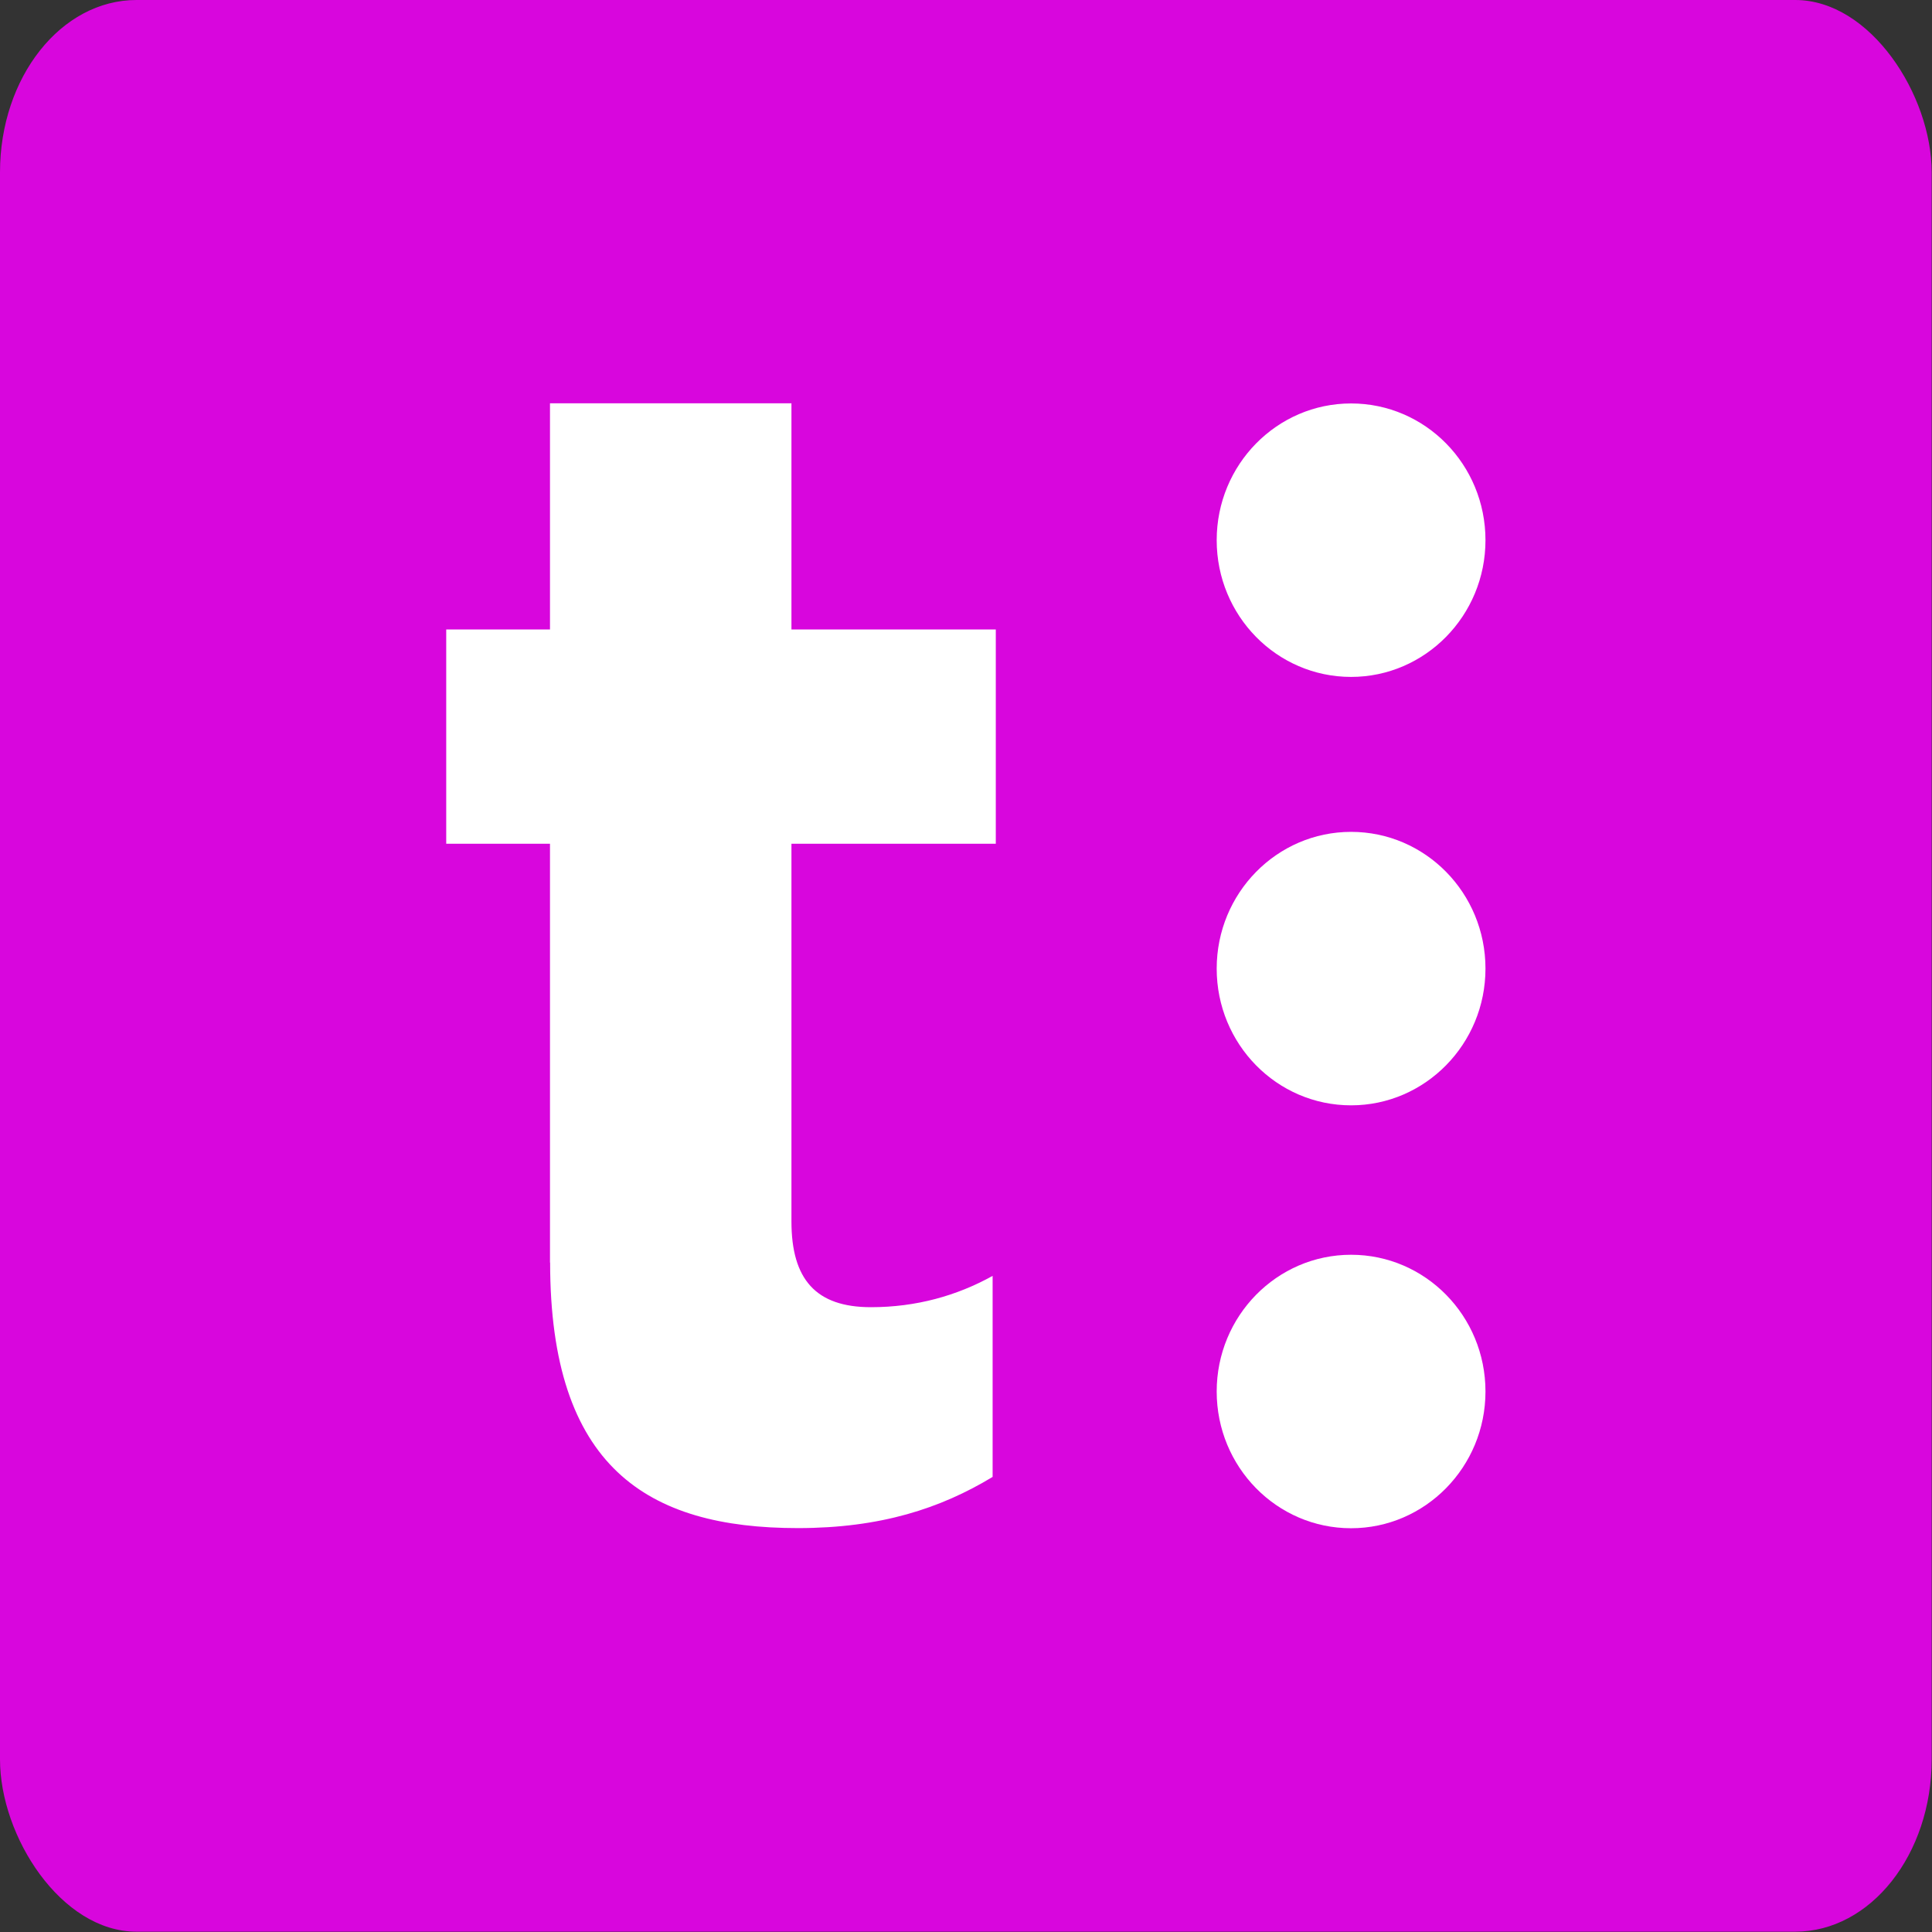 <?xml version="1.0" encoding="UTF-8" standalone="no"?>
<!-- Created with Inkscape (http://www.inkscape.org/) -->

<svg
   width="24mm"
   height="24mm"
   viewBox="0 0 24 24"
   version="1.1"
   id="svg1"
   xmlns="http://www.w3.org/2000/svg"
   xmlns:svg="http://www.w3.org/2000/svg">
  <rect x="0" y="0" width="24" height="24" fill="#333333" stroke="none"/>
  <defs
     id="defs1" />
  <g
     id="layer1">
    <g
       id="g2"
       transform="matrix(1.714,0,0,1.714,1.4200421e-4,3.1423985e-6)">
      <rect
         style="fill:#d806dd;fill-opacity:1;stroke-width:11.112;stroke-linejoin:round;stroke-miterlimit:4;stroke-dasharray:none;paint-order:stroke fill markers"
         id="rect2263-7-5-4-3"
         width="14"
         height="14"
         x="-8.2777457e-05"
         y="-1.7747325e-06"
         rx="0.989"
         ry="1.249" />
      <path
         d="m 10.766,10.085 c 0,0.547 -0.437,0.991 -0.974,0.991 -0.539,0 -0.974,-0.444 -0.974,-0.991 0,-0.547 0.436,-0.991 0.974,-0.991 0.538,0 0.974,0.443 0.974,0.991"
         style="fill:#ffffff;fill-opacity:1;fill-rule:nonzero;stroke:none;stroke-width:0.524"
         id="path22-2-7-9-6-7-7" />
      <path
         d="m 10.766,7.02 c 0,0.547 -0.437,0.991 -0.974,0.991 -0.539,0 -0.974,-0.444 -0.974,-0.991 0,-0.547 0.436,-0.991 0.974,-0.991 0.538,0 0.974,0.443 0.974,0.991"
         style="fill:#ffffff;fill-opacity:1;fill-rule:nonzero;stroke:none;stroke-width:0.524"
         id="path26-1-6-3-2-4-5" />
      <path
         d="m 10.766,3.915 c 0,0.547 -0.437,0.991 -0.974,0.991 -0.539,0 -0.974,-0.444 -0.974,-0.991 0,-0.547 0.436,-0.991 0.974,-0.991 0.538,0 0.974,0.443 0.974,0.991"
         style="fill:#ffffff;fill-opacity:1;fill-rule:nonzero;stroke:none;stroke-width:0.524"
         id="path30-7-8-6-9-4-9" />
      <path
         d="M 3.986,9.151 V 6.115 H 3.234 V 4.562 H 3.986 V 2.923 h 1.75 V 4.562 H 7.217 V 6.115 H 5.736 v 2.738 c 0,0.418 0.176,0.621 0.576,0.621 0.328,0 0.623,-0.083 0.882,-0.227 v 1.457 c -0.377,0.228 -0.811,0.371 -1.411,0.371 -1.093,0 -1.796,-0.442 -1.796,-1.925"
         style="fill:#ffffff;fill-opacity:1;fill-rule:nonzero;stroke:none;stroke-width:0.524"
         id="path34-2-3-0-1-3-2" />
    </g>
  </g>
</svg>
